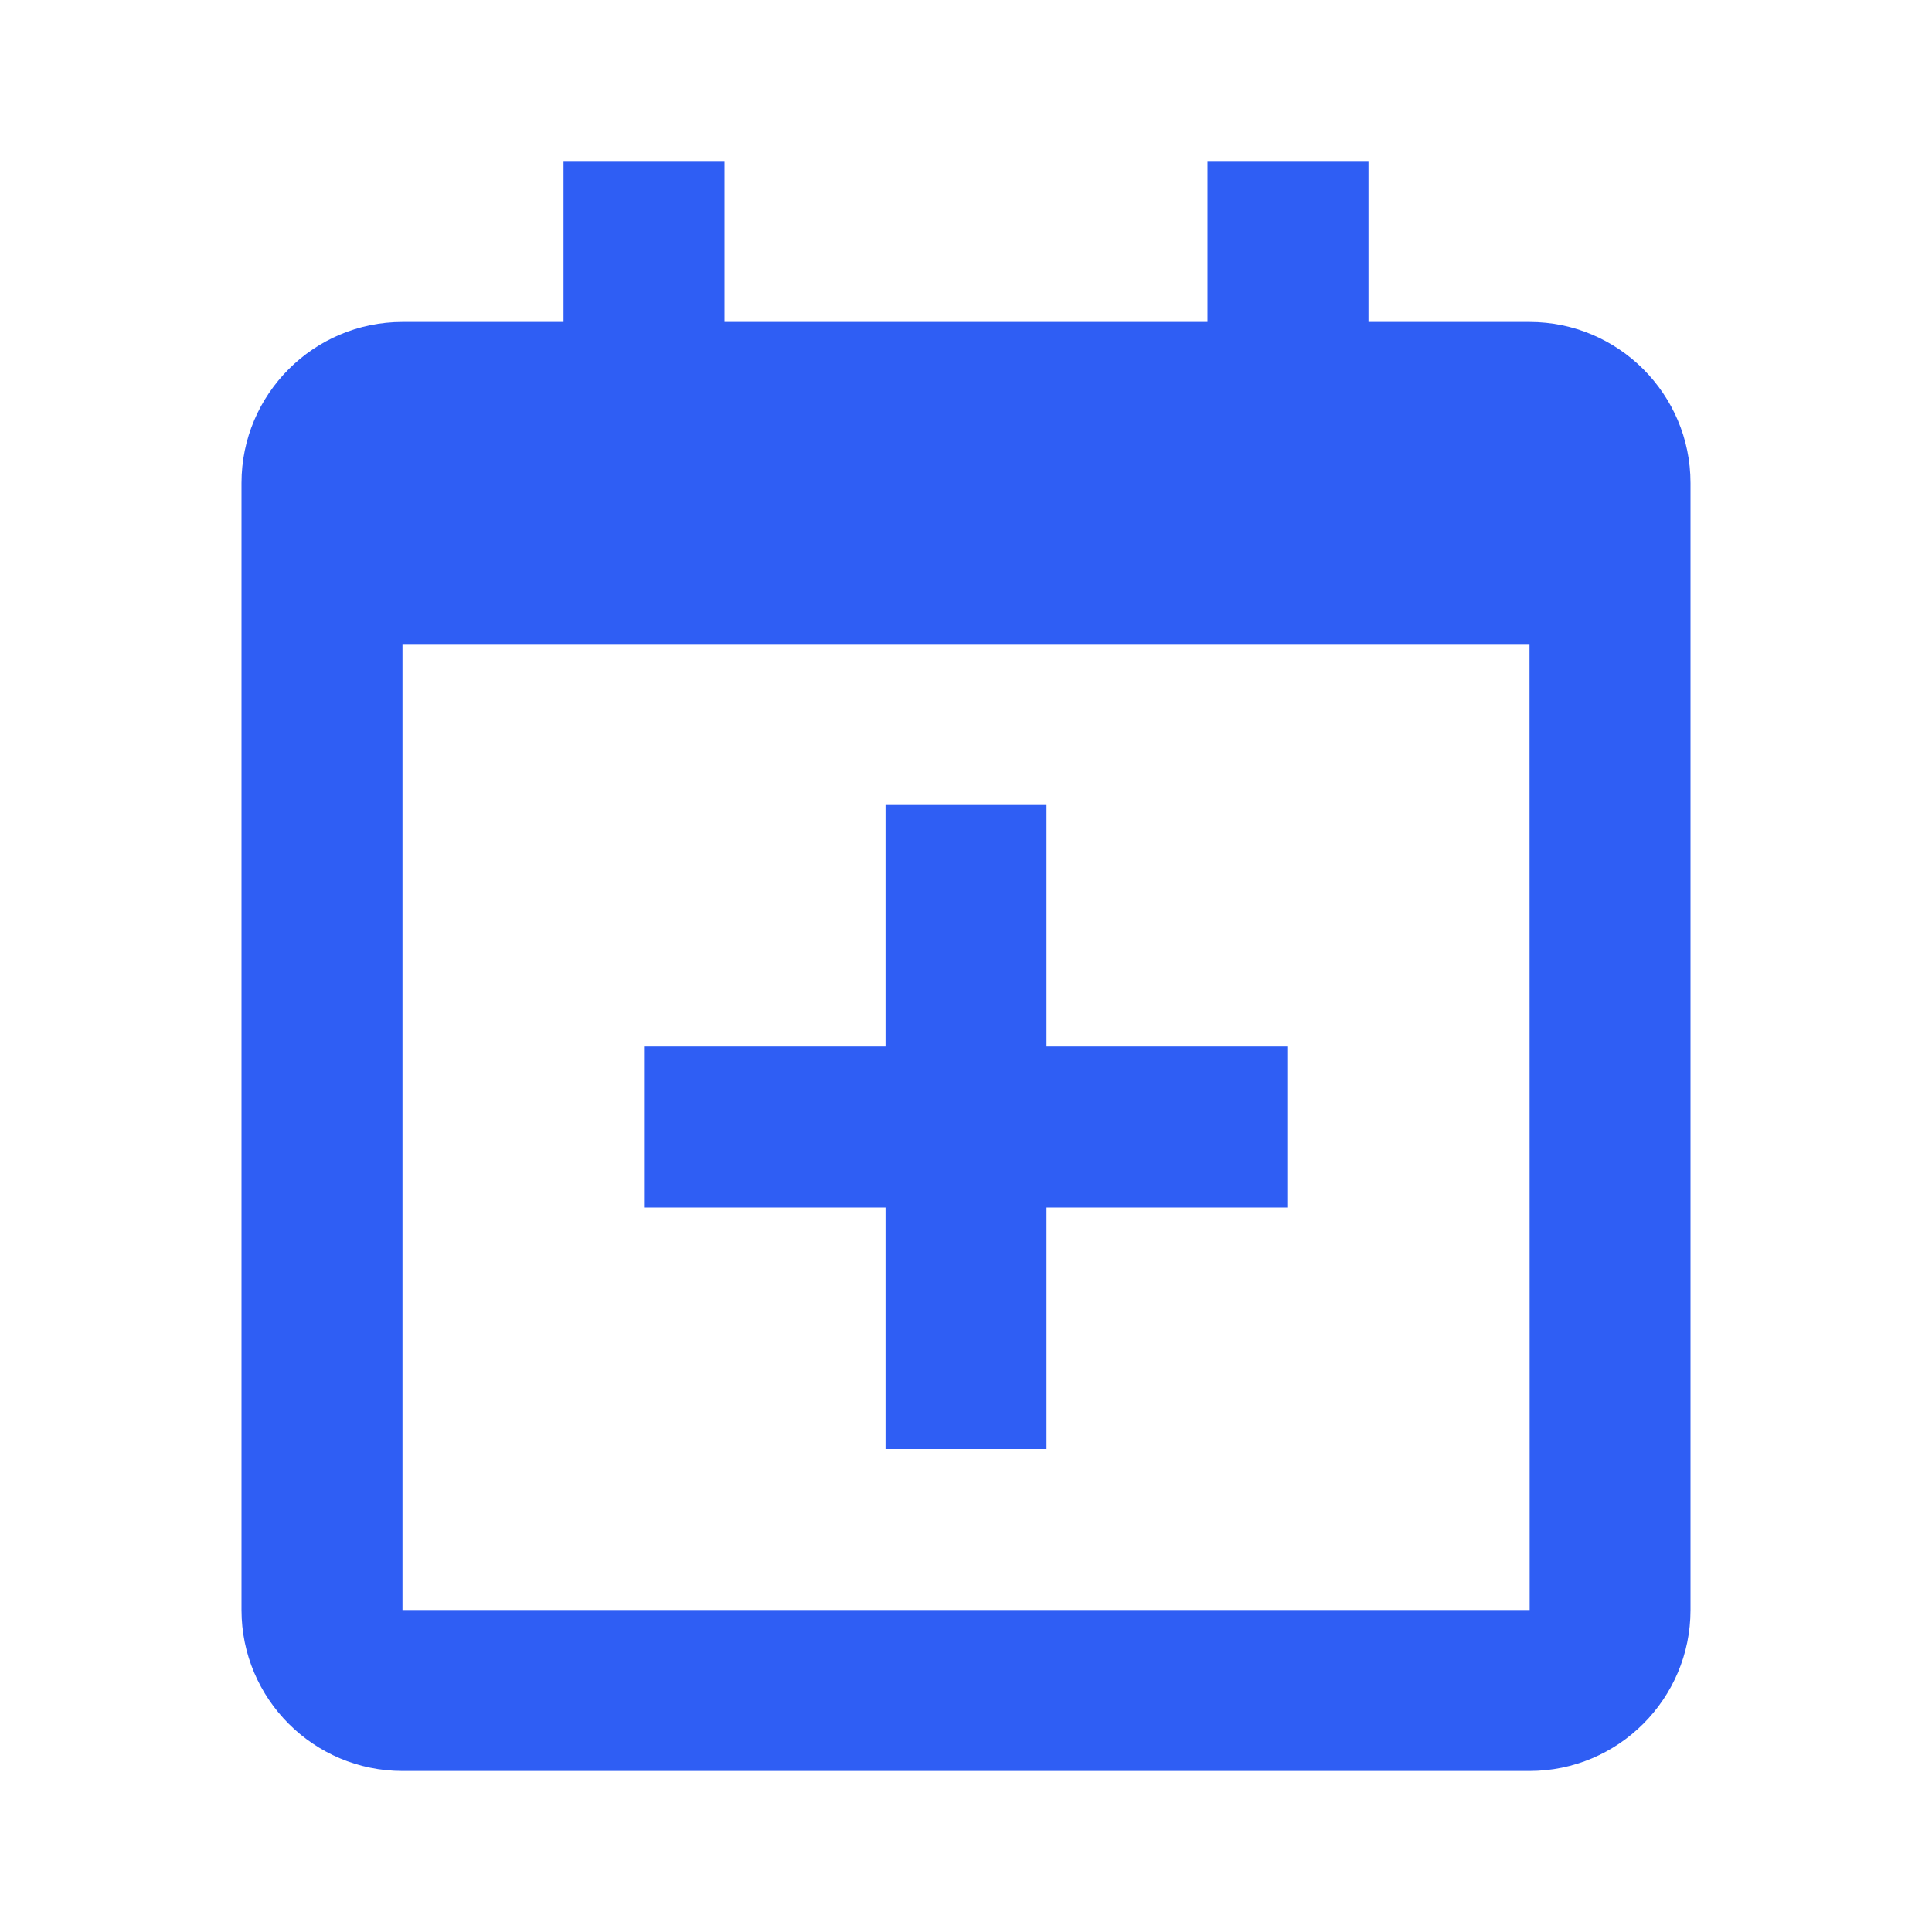 <svg width="40" height="40" viewBox="0 0 40 40" fill="none" xmlns="http://www.w3.org/2000/svg">
<path d="M13.334 25H18.334V30H21.667V25H26.667V21.667H21.667V16.667H18.334V21.667H13.334V25Z" fill="#2F5EF4"/>
<path d="M31.667 6.666H28.333V3.333H25V6.666H15V3.333H11.667V6.666H8.333C6.495 6.666 5 8.161 5 10V13.333V33.333C5 35.171 6.495 36.666 8.333 36.666H31.667C33.505 36.666 35 35.171 35 33.333V13.333V10C35 8.161 33.505 6.666 31.667 6.666ZM31.67 33.333H8.333V13.333H31.667L31.67 33.333Z" fill="#2F5EF4"/>
</svg>

